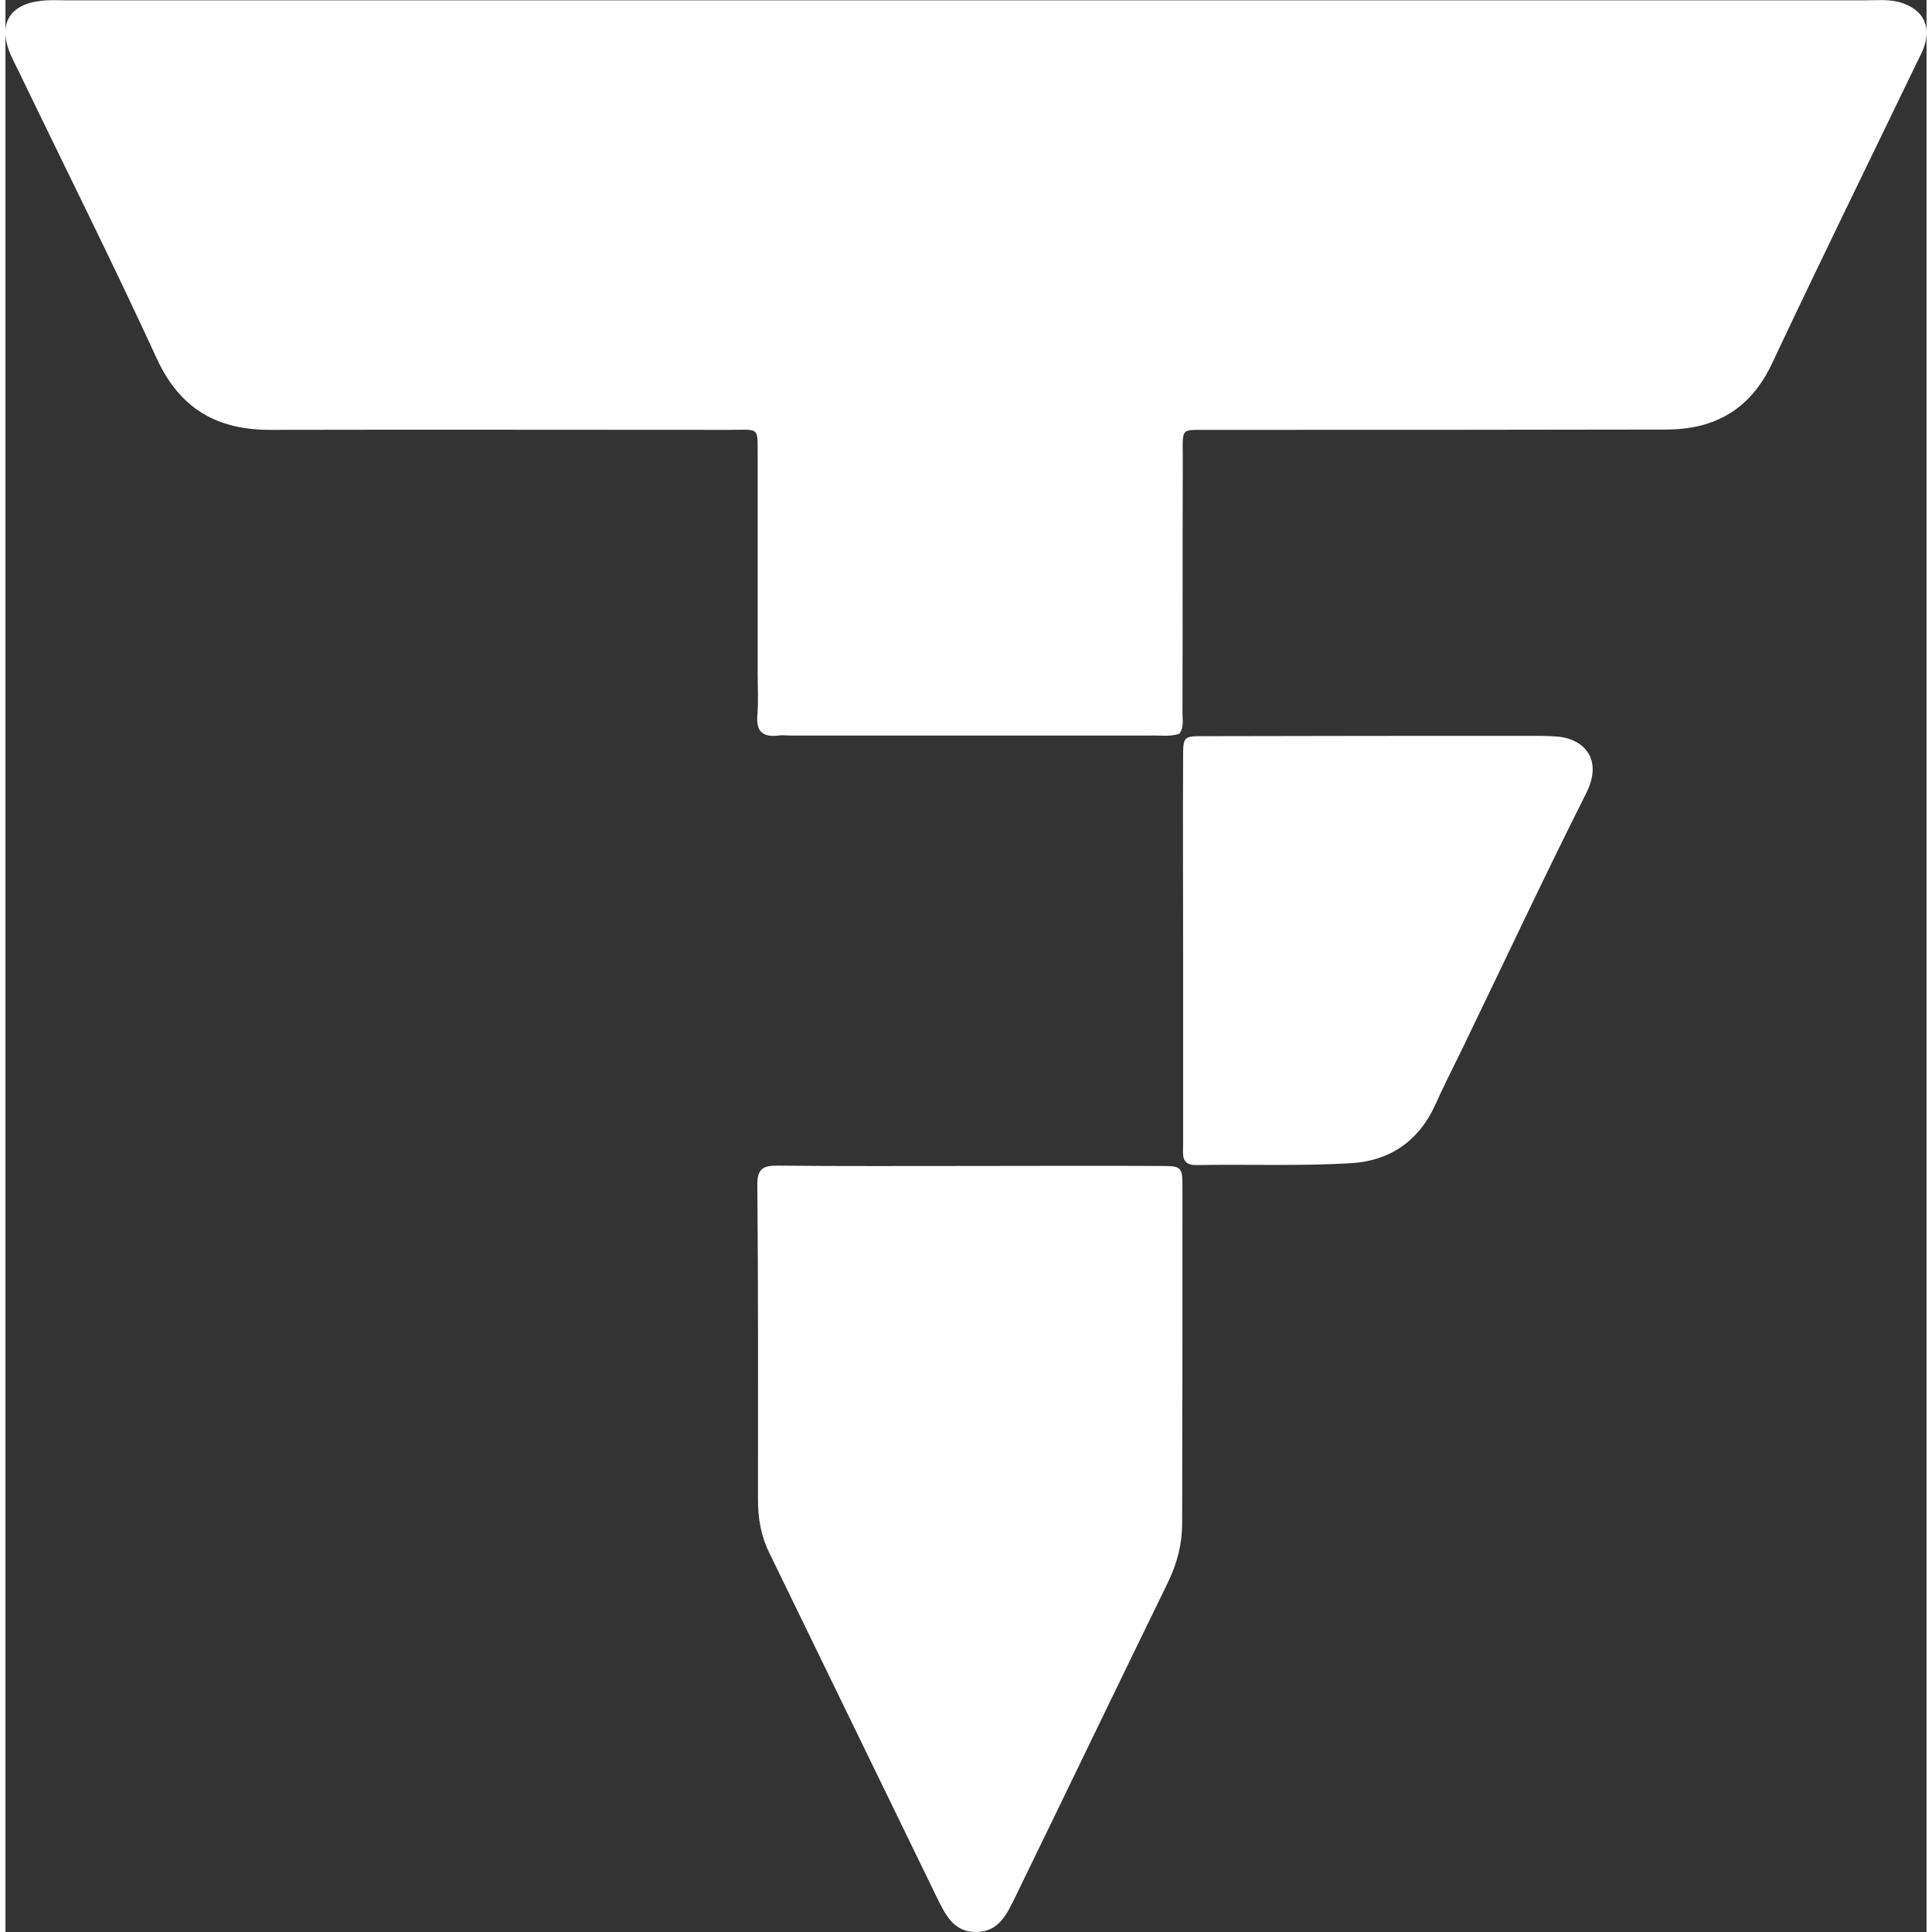 <?xml version="1.0" encoding="UTF-8"?>
<svg xmlns="http://www.w3.org/2000/svg" xmlns:xlink="http://www.w3.org/1999/xlink" width="24" height="24" viewBox="0 0 23.864 24">
<rect x="0" y="0" width="23.864" height="24" fill="#333333" stroke="none"/>
<style> @media (prefers-color-scheme: light) { #light { filter: invert(100%); } } </style>
<path fill-rule="nonzero" id="light" fill="rgb(100%, 100%, 100%)" fill-opacity="1" d="M 14.586 9.113 C 14.469 9.156 14.344 9.133 14.223 9.137 C 12.73 9.137 11.238 9.137 9.75 9.137 C 9.699 9.137 9.648 9.129 9.602 9.137 C 9.414 9.16 9.324 9.094 9.34 8.887 C 9.355 8.715 9.344 8.535 9.344 8.363 C 9.344 7.473 9.344 6.582 9.344 5.695 C 9.34 5.289 9.383 5.34 8.98 5.34 C 7.082 5.34 5.184 5.336 3.285 5.34 C 2.633 5.34 2.168 5.082 1.879 4.453 C 1.332 3.262 0.746 2.094 0.176 0.91 C 0.137 0.832 0.098 0.754 0.062 0.676 C -0.094 0.305 0.043 0.059 0.43 0.012 C 0.539 -0.004 0.652 0.004 0.762 0.004 C 8.211 0.004 15.656 0.004 23.102 0.004 C 23.25 0.004 23.398 -0.012 23.543 0.031 C 23.828 0.121 23.93 0.328 23.824 0.609 C 23.801 0.668 23.77 0.723 23.742 0.781 C 23.141 2.027 22.531 3.27 21.941 4.523 C 21.672 5.09 21.23 5.332 20.641 5.336 C 18.828 5.34 17.016 5.34 15.203 5.34 C 15.129 5.34 15.055 5.34 14.98 5.34 C 14.586 5.344 14.625 5.293 14.625 5.699 C 14.621 6.75 14.625 7.801 14.621 8.855 C 14.621 8.941 14.641 9.031 14.586 9.109 Z M 14.586 9.113 "/>
<path fill-rule="nonzero" id="light" fill="rgb(100%, 100%, 100%)" fill-opacity="1" d="M 11.996 14.484 C 12.773 14.484 13.551 14.48 14.328 14.484 C 14.613 14.484 14.621 14.488 14.621 14.758 C 14.621 16.148 14.621 17.539 14.617 18.926 C 14.617 19.18 14.555 19.418 14.445 19.648 C 13.812 20.945 13.184 22.25 12.551 23.551 C 12.445 23.762 12.352 23.996 12.062 24 C 11.77 24.004 11.672 23.773 11.566 23.562 C 10.875 22.137 10.18 20.715 9.488 19.289 C 9.387 19.086 9.348 18.863 9.348 18.637 C 9.348 17.336 9.352 16.035 9.34 14.73 C 9.336 14.523 9.406 14.477 9.594 14.48 C 10.395 14.488 11.195 14.484 11.996 14.484 Z M 11.996 14.484 "/>
<path fill-rule="nonzero" id="light" fill="rgb(100%, 100%, 100%)" fill-opacity="1" d="M 14.629 11.777 C 14.629 10.988 14.625 10.203 14.629 9.414 C 14.629 9.148 14.633 9.145 14.887 9.145 C 16.281 9.141 17.672 9.141 19.066 9.141 C 19.129 9.141 19.188 9.145 19.25 9.148 C 19.594 9.164 19.855 9.418 19.637 9.852 C 19.105 10.91 18.602 11.984 18.086 13.051 C 17.977 13.273 17.863 13.496 17.762 13.723 C 17.555 14.18 17.188 14.422 16.719 14.449 C 16.082 14.488 15.438 14.461 14.797 14.473 C 14.598 14.477 14.629 14.34 14.629 14.219 C 14.629 13.406 14.629 12.594 14.629 11.781 Z M 14.629 11.777 "/>
</svg>
